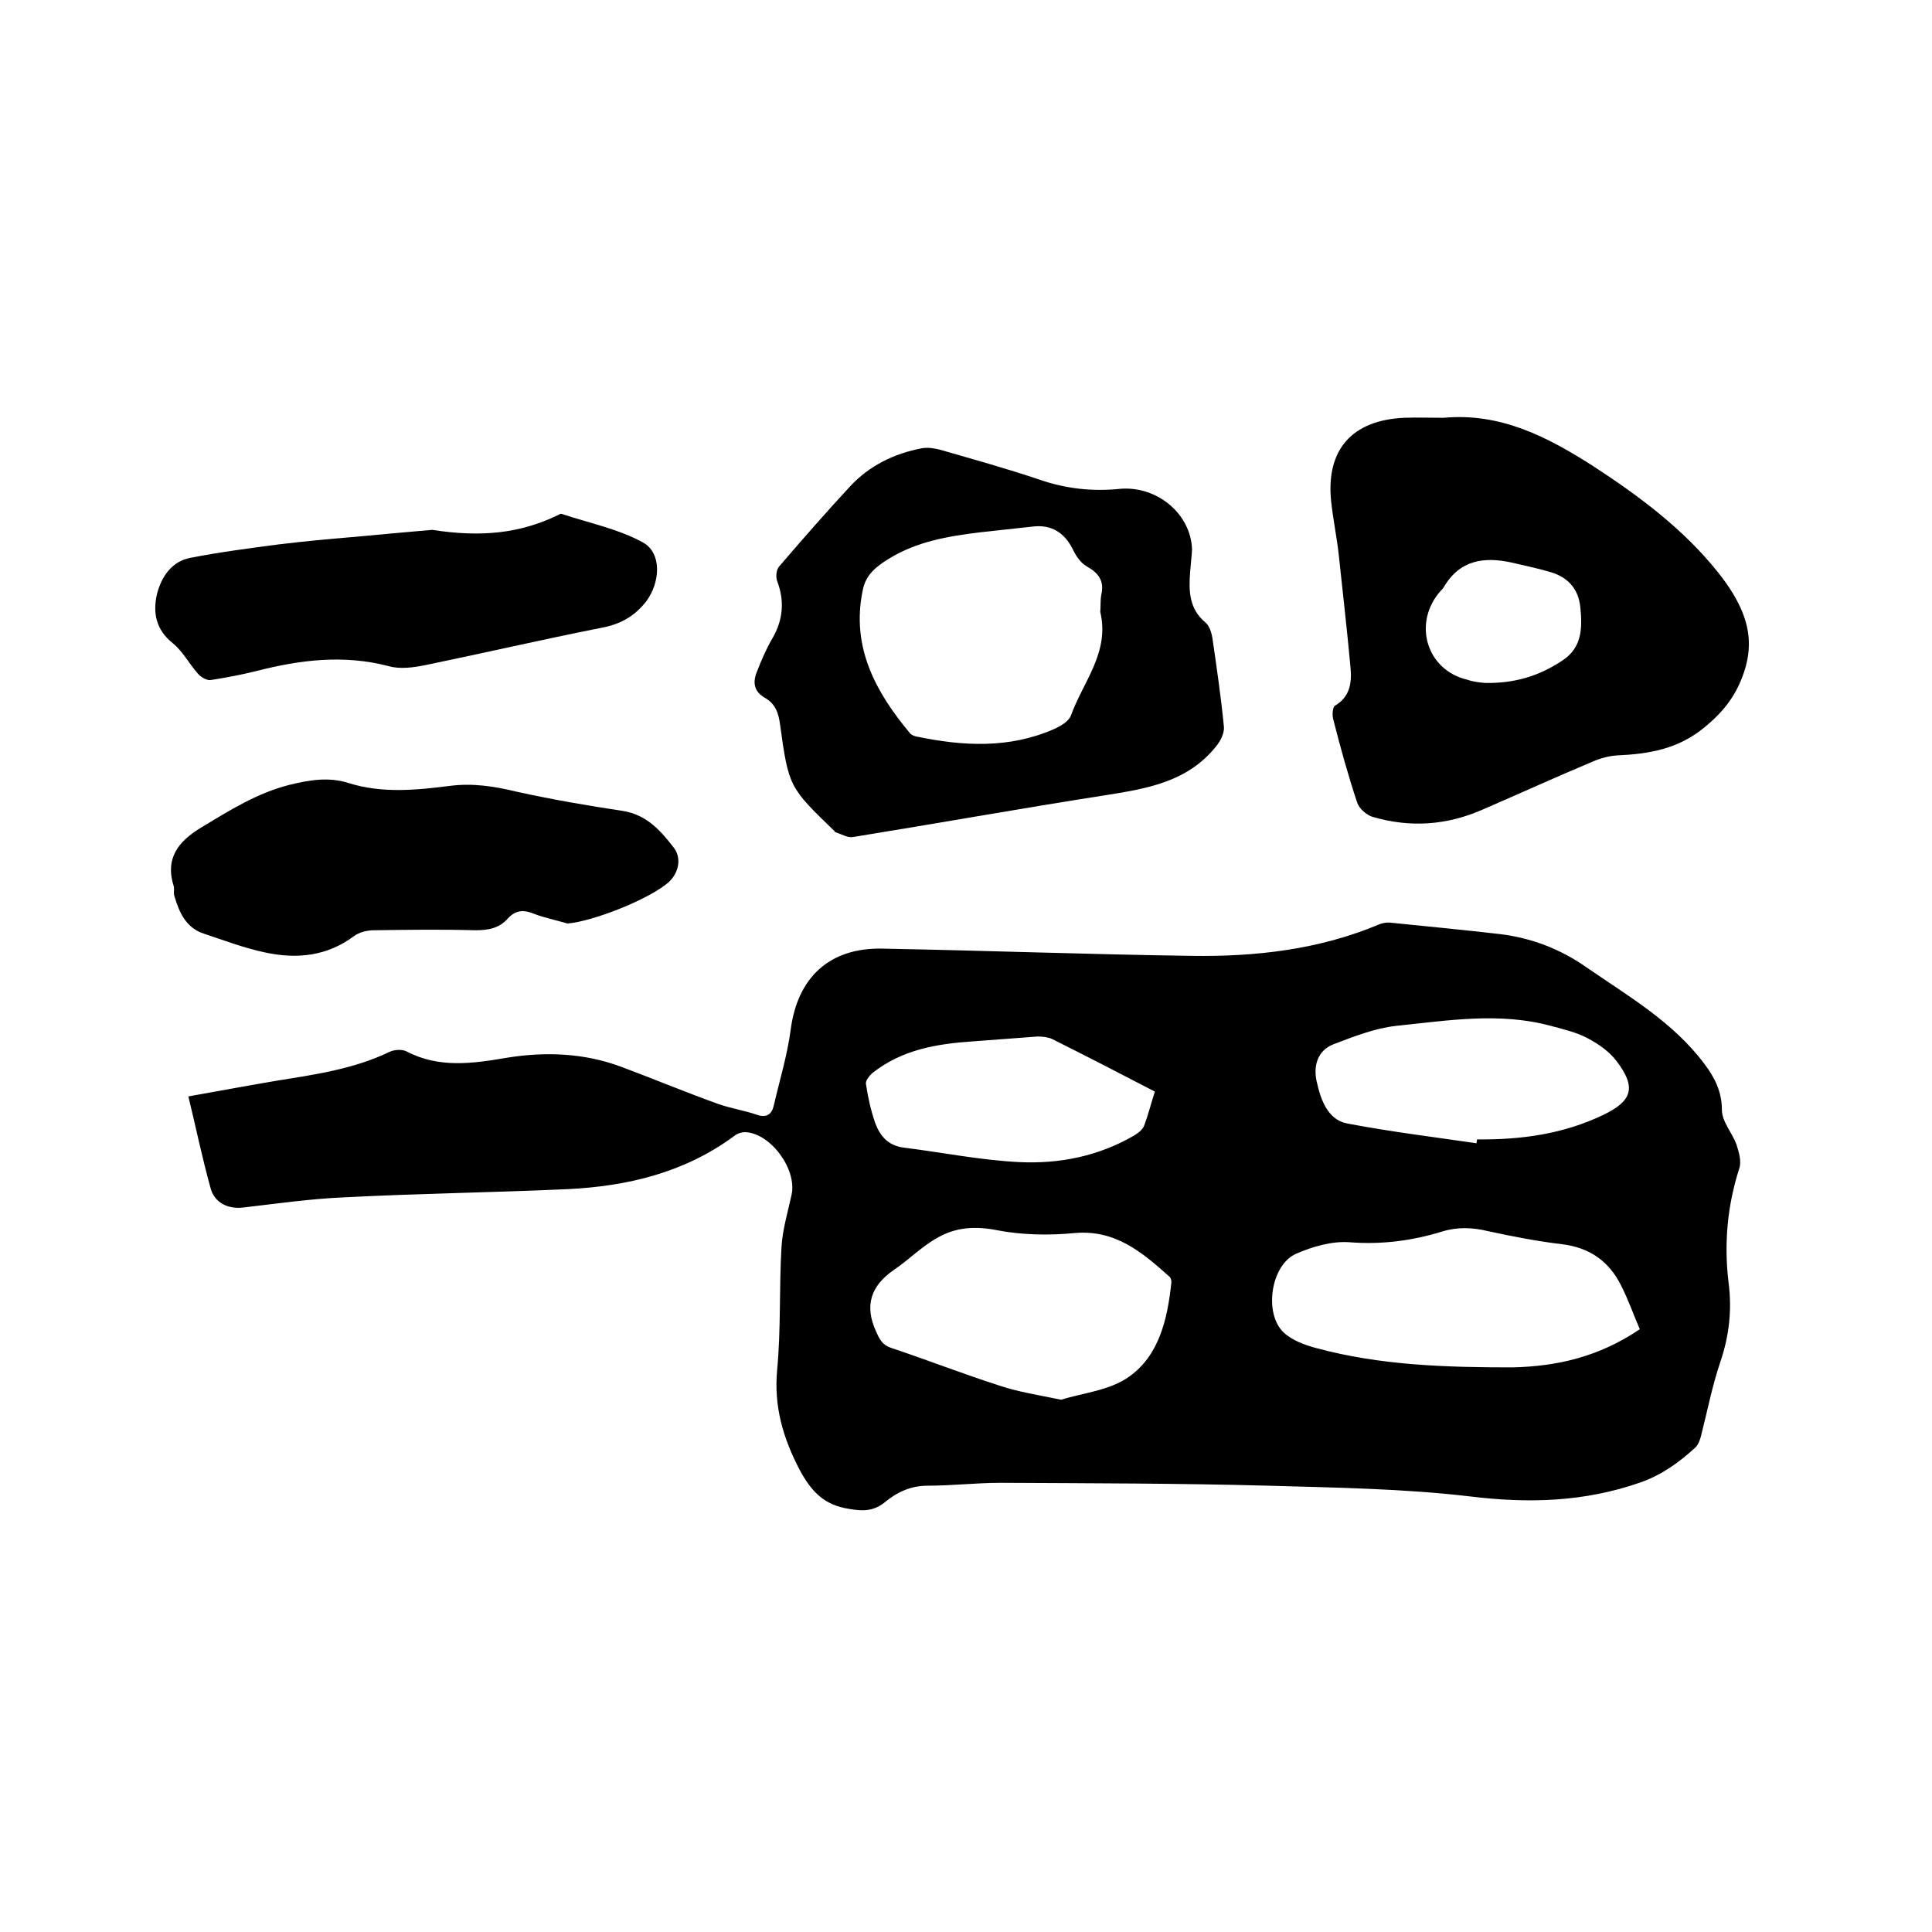 <svg enable-background="new 0 0 400 400" viewBox="0 0 400 400" xmlns="http://www.w3.org/2000/svg"><path d="m39 227c6.2-1.1 12.1-2.2 18-3.2 8-1.3 16.1-2.4 23.6-6 1-.5 2.7-.6 3.6-.1 6.7 3.5 13.7 2.5 20.7 1.3 8-1.3 16.1-1 23.8 1.9 6.7 2.5 13.4 5.3 20.1 7.7 2.6.9 5.3 1.3 7.9 2.2 2 .7 3.1-.1 3.5-1.9 1.2-5.2 2.8-10.4 3.5-15.7 1.4-10.8 8-17 18.9-16.8 21.4.4 42.7 1.2 64.1 1.5 13.3.2 26.4-1.3 38.8-6.5.7-.3 1.4-.4 2.1-.4 7.7.8 15.3 1.5 23 2.4 6.5.8 12.5 3.1 17.9 6.9 8.7 6 17.9 11.3 24.4 20 2.1 2.8 3.6 5.7 3.6 9.5 0 2.4 2.1 4.7 3 7.1.5 1.6 1.1 3.5.6 5-2.5 7.8-3.2 15.7-2.2 23.8.7 5.5.1 10.9-1.7 16.2-1.7 5-2.7 10.2-4 15.3-.2.9-.6 1.9-1.2 2.5-3.3 3-6.8 5.6-11.3 7.2-11.7 4.1-23.3 4.4-35.5 2.9-13.7-1.6-27.6-1.8-41.5-2.2-18.5-.5-37-.5-55.5-.6-5.1 0-10.1.6-15.2.6-3.5 0-6.4 1.4-8.9 3.5-2.3 1.8-4.5 1.8-7.3 1.3-5.2-.8-7.8-3.6-10.2-8-3.5-6.7-5.4-13.2-4.7-20.8.8-8.4.4-16.9.9-25.4.2-3.6 1.3-7.2 2.1-10.9 1.1-5.3-4.4-12.7-9.6-12.9-.8 0-1.7.3-2.3.8-10.3 7.6-22.1 10.4-34.5 11-15.4.7-30.9.9-46.3 1.7-7 .3-13.9 1.3-20.8 2.1-3.2.4-6-1-6.8-4-1.7-6.1-3-12.4-4.6-19zm300.5 48.2c-1.3-3-2.4-6.2-3.9-9.1-2.5-5-6.5-7.8-12.2-8.5-5.1-.6-10.2-1.6-15.3-2.7-3.3-.8-6.4-.9-9.6.1-6.2 1.9-12.5 2.7-19 2.2-3.7-.3-7.8.9-11.2 2.4-5.2 2.3-6.7 12.4-2.5 16.3 1.7 1.6 4.4 2.6 6.7 3.2 13.3 3.6 26.9 4 40.6 4 9.3-.2 18-2.2 26.4-7.9zm-119.8 14.6c4.4-1.4 10.1-1.9 14.1-4.8 6.2-4.4 7.9-11.9 8.7-19.3.1-.5-.1-1.2-.4-1.4-5.6-5-11.2-9.8-19.7-9-5.3.5-10.8.4-16-.6-4.5-.9-8.5-.6-12.2 1.5-3.3 1.8-6 4.6-9.1 6.7-4.8 3.3-6.2 7.4-3.7 12.8.7 1.6 1.3 2.8 3.2 3.4 7.5 2.5 14.9 5.4 22.4 7.8 3.9 1.3 7.9 1.9 12.7 2.9zm86-53.1c0-.3.1-.5.1-.8 9.1.1 17.9-1.1 26.2-5.1 6-2.9 6.8-5.7 2.7-11.1-1.5-2-3.8-3.6-6.1-4.8s-4.9-1.8-7.5-2.5c-10.7-2.9-21.4-1.1-32.1 0-4.4.5-8.7 2.2-12.9 3.8-3.4 1.3-4.2 4.6-3.5 7.7.8 3.6 2.2 7.9 6.3 8.7 8.9 1.7 17.9 2.8 26.8 4.1zm-66.6-10.7c-7.3-3.8-14.3-7.4-21.3-10.9-.9-.4-2-.5-3-.5-4.4.3-8.9.7-13.3 1-7.5.5-14.7 1.7-20.8 6.5-.7.6-1.6 1.7-1.4 2.4.4 2.7 1 5.4 1.9 8 1 2.7 2.7 4.7 5.9 5.1 8 1 15.9 2.6 23.9 3 8.3.4 16.4-1.2 23.8-5.5.8-.5 1.8-1.2 2.1-2.1.8-2.1 1.4-4.5 2.2-7z"/><path d="m298.9 86.5c11.8-1.1 21.6 4 31.1 10.1 9.5 6.2 18.6 13 25.7 21.9 1.1 1.4 2.2 2.9 3.1 4.4 3 5 4.3 9.9 2.4 15.9-1.6 5-4.2 8.4-8.2 11.7-5.5 4.6-11.6 5.6-18.2 5.9-1.7.1-3.5.6-5.1 1.3-7.6 3.2-15.1 6.6-22.7 9.9-7.5 3.3-15.1 3.8-22.9 1.5-1.2-.4-2.7-1.7-3.1-2.9-1.9-5.7-3.5-11.5-5-17.4-.2-.8-.1-2.4.4-2.7 3.2-1.9 3.5-4.9 3.2-8-.7-7.7-1.6-15.4-2.4-23-.4-3.8-1.2-7.5-1.6-11.3-1.1-10.7 4.3-16.8 15.1-17.3 2.7-.1 5.5 0 8.2 0zm8.6 54.9c6 .1 11.1-1.4 15.9-4.6 4.2-2.7 4.2-6.8 3.8-11-.4-4.1-2.8-6.5-6.7-7.5-2.4-.7-4.9-1.2-7.4-1.8-5.8-1.3-10.9-.6-14.2 5.1-.2.3-.4.5-.6.7-5.9 6.6-3 16.4 5.4 18.4 1.4.5 2.8.6 3.8.7z"/><path d="m246.8 113.8c-.1 1.6-.3 3.2-.4 4.7-.3 3.9-.2 7.6 3.2 10.4.8.7 1.2 2 1.4 3.1.9 6.2 1.8 12.3 2.4 18.5.1 1.3-.7 2.9-1.6 4-6 7.5-14.5 8.8-23.3 10.2-17.3 2.7-34.6 5.8-51.9 8.6-1.1.2-2.4-.6-3.6-1-.1 0-.2-.1-.2-.2-9.4-9.1-9.5-9.1-11.3-22.1-.3-2.4-1-4.3-3.1-5.5-2.3-1.3-2.6-3.2-1.7-5.4.9-2.3 1.9-4.7 3.2-6.9 2.2-3.8 2.6-7.7 1-11.9-.3-.8-.2-2.3.4-3 4.8-5.6 9.7-11.2 14.7-16.6 4-4.3 9.1-6.8 14.9-7.9 1.2-.2 2.5 0 3.7.3 6.9 2 13.8 3.9 20.6 6.2 5.5 1.9 11 2.5 16.8 1.9 7.7-.6 14.6 5.3 14.8 12.6zm-19 12.9c.1-1.2 0-2.4.2-3.5.7-3-.6-4.6-3.1-6-1.2-.7-2.2-2.2-2.8-3.5-1.7-3.4-4.4-5.1-8.1-4.7s-7.4.8-11 1.2c-6.6.8-13.2 1.9-19 5.5-2.6 1.6-4.8 3.3-5.4 6.6-2.4 11.7 2.7 21 9.8 29.5.3.4.9.6 1.4.7 9.6 2 19.1 2.5 28.3-1.5 1.4-.6 3.1-1.6 3.6-2.8 2.5-7 8.1-13.1 6.1-21.5z"/><path d="m117.5 191.2c-2.4-.7-4.9-1.2-7.2-2.1-2-.8-3.6-.6-5.1 1-1.8 2.1-4.1 2.5-6.8 2.5-7-.2-14-.1-21 0-1.4 0-3 .4-4.1 1.2-5.6 4.2-11.9 4.8-18.4 3.4-4.3-.9-8.5-2.5-12.7-3.9-3.7-1.2-5.1-4.4-6.1-7.8-.2-.6 0-1.3-.1-1.9-1.9-5.9.9-9.4 5.7-12.3 5.8-3.5 11.5-7.1 18.2-8.8 4.1-1 8.1-1.7 12.2-.4 7 2.2 14 1.5 21.1.6 4.7-.6 9.2.1 13.7 1.2 7.3 1.6 14.7 2.9 22.1 4 4.9.8 7.8 4.1 10.5 7.6 1.6 2.1 1.1 5-.9 7-3.9 3.6-15.9 8.3-21.1 8.7z"/><path d="m89.5 109.7c10.2 1.6 18.2.7 25.9-3 .3-.1.6-.4.9-.3 5.7 1.9 11.7 3.1 16.8 5.9 4 2.2 3.6 8.3.7 12.2-2.5 3.2-5.5 4.8-9.4 5.5-12.1 2.4-24.2 5.2-36.3 7.7-2.5.5-5.3.9-7.7.2-9.2-2.4-18.2-1.3-27.2 1-3.2.8-6.4 1.4-9.6 1.9-.8.1-2-.6-2.6-1.3-1.8-2-3.1-4.6-5.2-6.3-3.5-2.8-4.2-6.3-3.3-10.2.9-3.6 3.1-6.8 6.9-7.5 6.1-1.2 12.3-2 18.4-2.8 5-.6 10.1-1.1 15.1-1.5 6.2-.6 12.2-1.1 16.6-1.5z"/></svg>